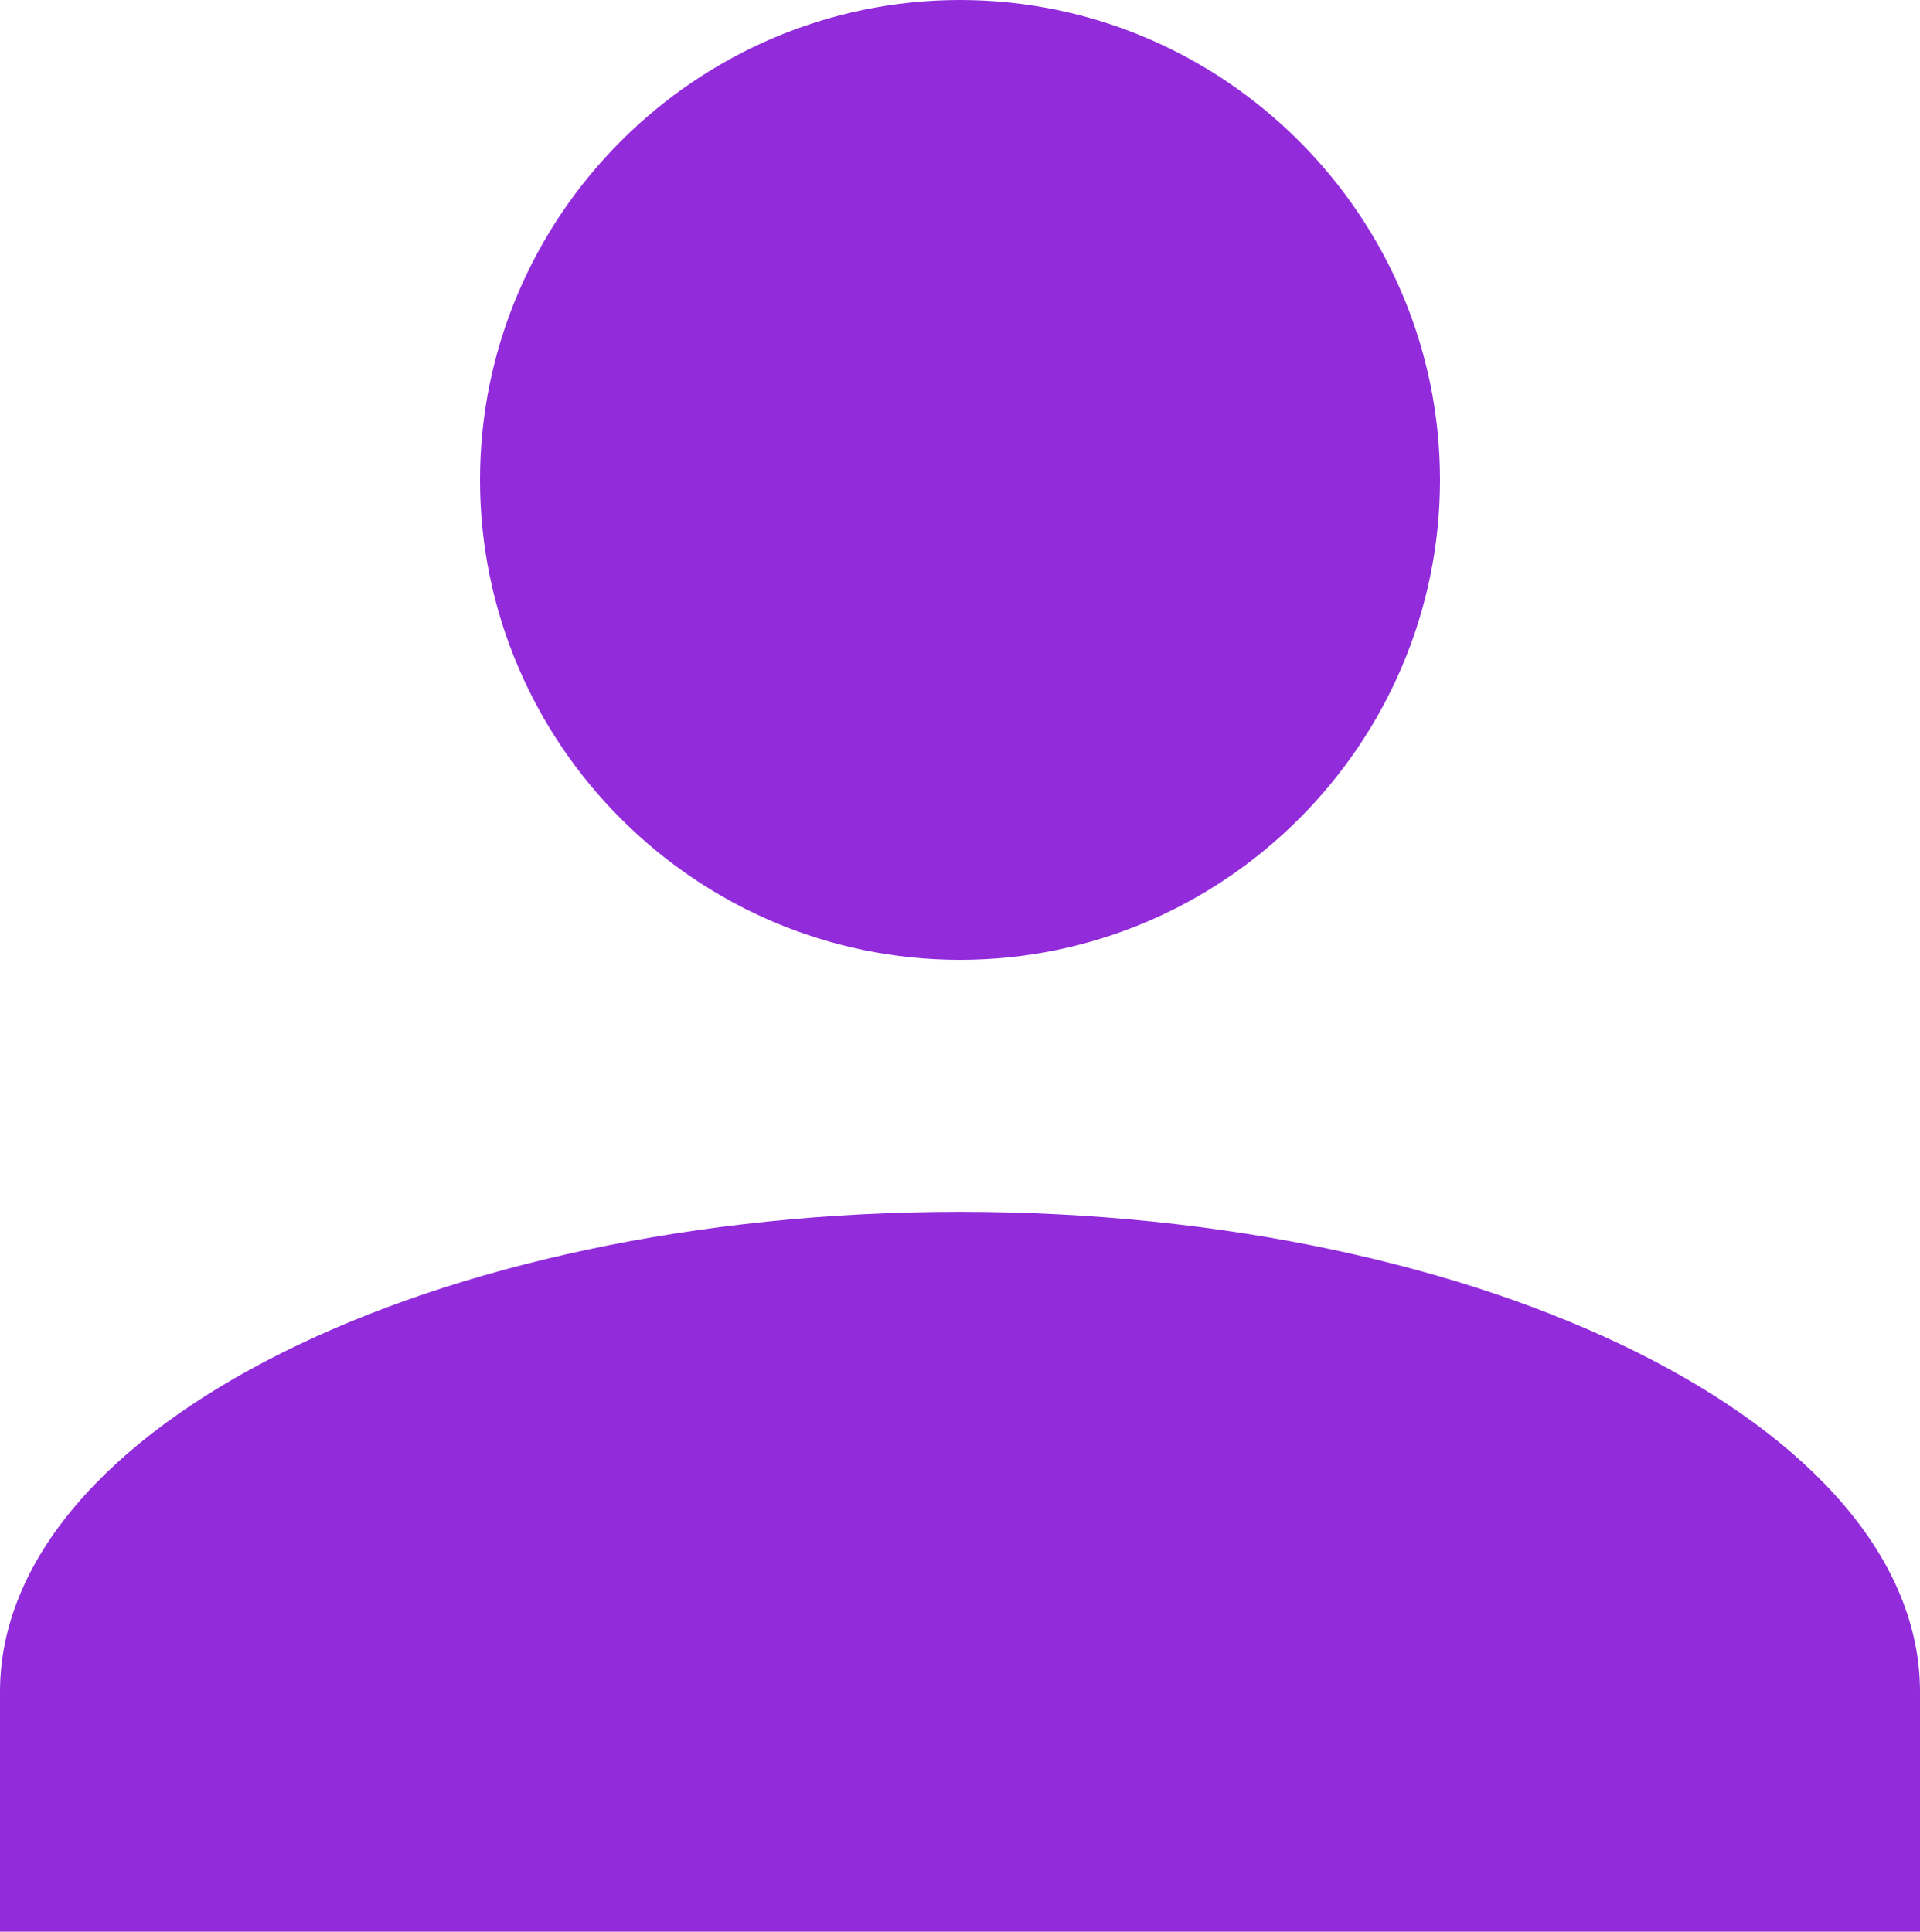 <?xml version="1.0" encoding="UTF-8"?>
<svg id="Layer_1" data-name="Layer 1" xmlns="http://www.w3.org/2000/svg" viewBox="0 0 16 16.1">
  <defs>
    <style>
      .cls-1 {
        fill: #922cdb;
        stroke-width: 0px;
      }
    </style>
  </defs>
  <path class="cls-1" d="M0,16.1v-2c0-2.2,3.6-4,8-4s8,1.8,8,4v2H0ZM4,4C4,1.8,5.8,0,8,0s4,1.8,4,4-1.8,4-4,4-4-1.8-4-4h0Z"/>
</svg>